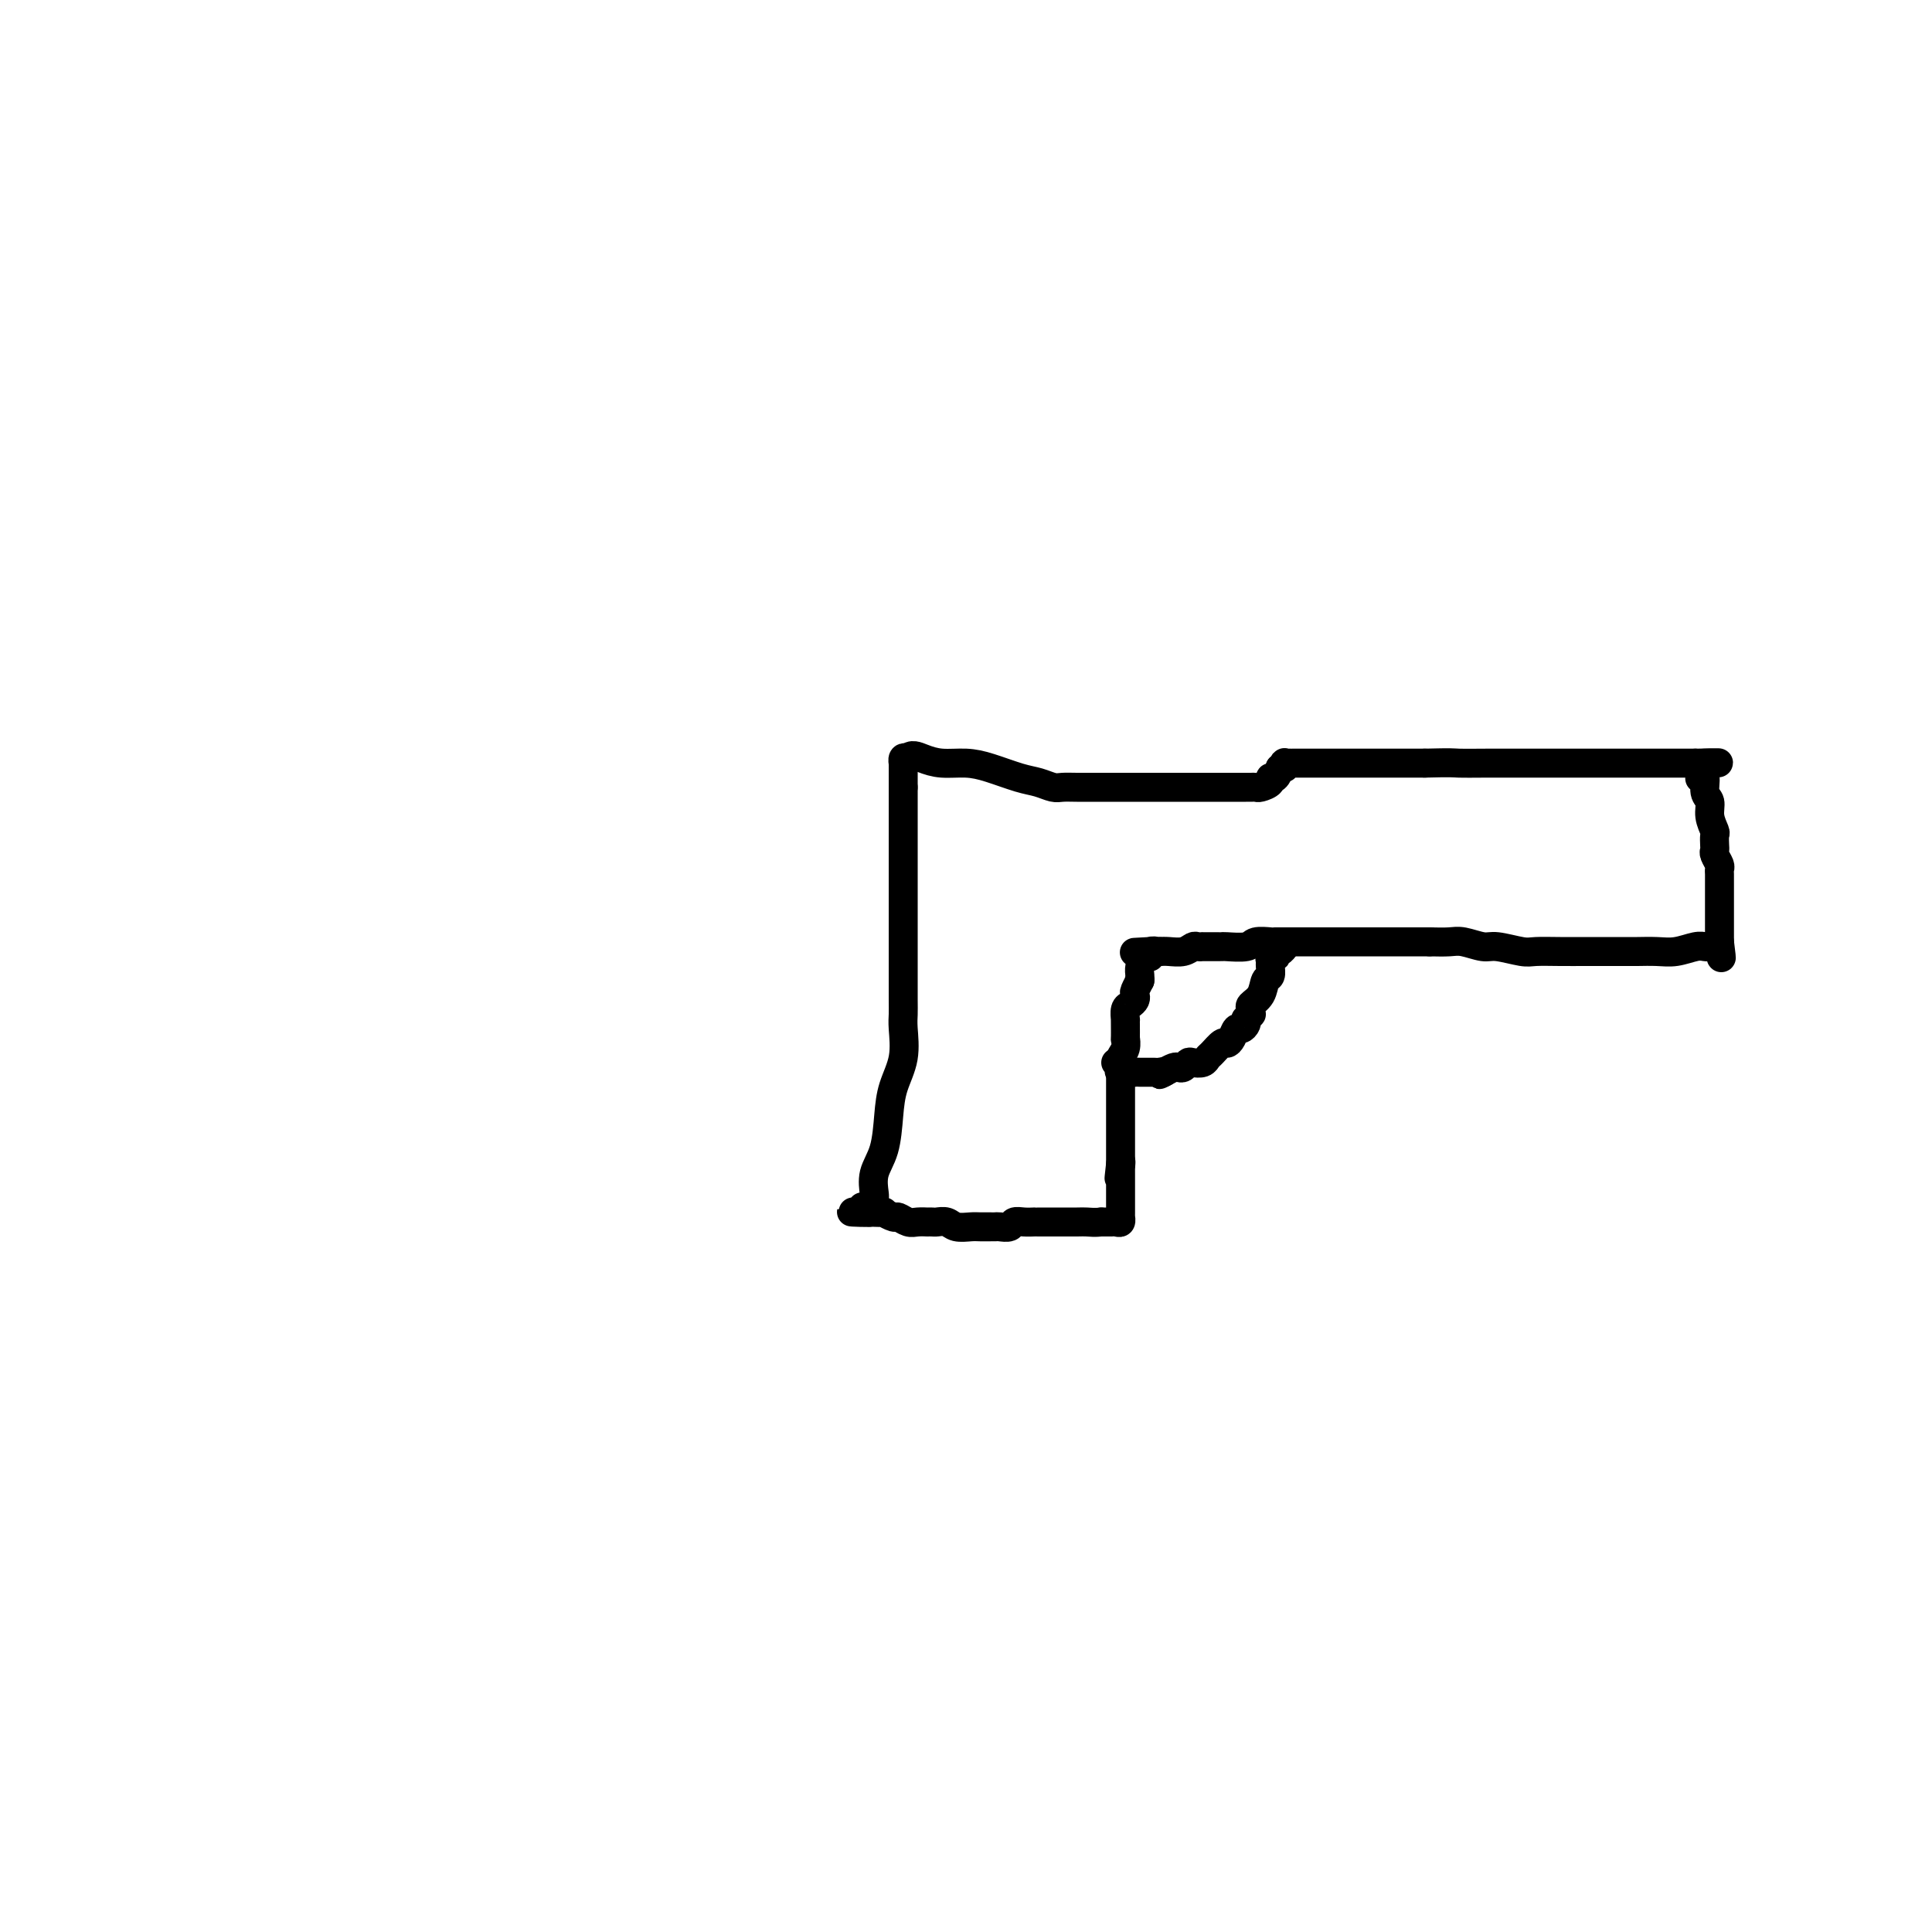 <svg viewBox='0 0 400 400' version='1.1' xmlns='http://www.w3.org/2000/svg' xmlns:xlink='http://www.w3.org/1999/xlink'><g fill='none' stroke='#000000' stroke-width='6' stroke-linecap='round' stroke-linejoin='round'><path d='M181,248c0.054,-0.075 0.107,-0.150 0,-1c-0.107,-0.850 -0.375,-2.476 0,-4c0.375,-1.524 1.393,-2.947 2,-5c0.607,-2.053 0.804,-4.738 1,-7c0.196,-2.262 0.392,-4.103 1,-6c0.608,-1.897 1.627,-3.852 2,-6c0.373,-2.148 0.100,-4.490 0,-6c-0.100,-1.510 -0.027,-2.187 0,-3c0.027,-0.813 0.007,-1.761 0,-3c-0.007,-1.239 -0.002,-2.768 0,-4c0.002,-1.232 0.001,-2.167 0,-3c-0.001,-0.833 -0.000,-1.563 0,-2c0.000,-0.437 0.000,-0.581 0,-1c-0.000,-0.419 -0.000,-1.114 0,-2c0.000,-0.886 0.000,-1.963 0,-3c-0.000,-1.037 -0.000,-2.035 0,-3c0.000,-0.965 0.000,-1.898 0,-3c-0.000,-1.102 -0.000,-2.373 0,-4c0.000,-1.627 0.000,-3.611 0,-5c-0.000,-1.389 -0.000,-2.183 0,-3c0.000,-0.817 0.000,-1.658 0,-3c-0.000,-1.342 -0.000,-3.184 0,-4c0.000,-0.816 0.000,-0.604 0,-1c-0.000,-0.396 -0.000,-1.399 0,-2c0.000,-0.601 0.000,-0.801 0,-1'/><path d='M187,163c-0.000,-9.150 -0.000,-4.025 0,-2c0.000,2.025 0.000,0.950 0,0c-0.000,-0.950 -0.001,-1.775 0,-2c0.001,-0.225 0.003,0.150 0,0c-0.003,-0.150 -0.011,-0.824 0,-1c0.011,-0.176 0.041,0.145 0,0c-0.041,-0.145 -0.155,-0.756 0,-1c0.155,-0.244 0.577,-0.122 1,0'/><path d='M188,157c0.657,-0.991 1.799,-0.469 3,0c1.201,0.469 2.460,0.885 4,1c1.540,0.115 3.361,-0.070 5,0c1.639,0.070 3.096,0.397 5,1c1.904,0.603 4.255,1.482 6,2c1.745,0.518 2.883,0.675 4,1c1.117,0.325 2.215,0.819 3,1c0.785,0.181 1.259,0.048 2,0c0.741,-0.048 1.748,-0.013 3,0c1.252,0.013 2.747,0.003 4,0c1.253,-0.003 2.263,-0.001 3,0c0.737,0.001 1.201,0.000 2,0c0.799,-0.000 1.934,-0.000 3,0c1.066,0.000 2.063,0.000 3,0c0.937,-0.000 1.815,-0.000 3,0c1.185,0.000 2.675,0.000 4,0c1.325,-0.000 2.483,-0.000 3,0c0.517,0.000 0.394,-0.000 1,0c0.606,0.000 1.941,0.000 3,0c1.059,-0.000 1.842,-0.000 2,0c0.158,0.000 -0.309,0.000 0,0c0.309,-0.000 1.392,-0.000 2,0c0.608,0.000 0.739,0.001 1,0c0.261,-0.001 0.652,-0.003 1,0c0.348,0.003 0.653,0.011 1,0c0.347,-0.011 0.737,-0.040 1,0c0.263,0.040 0.399,0.149 1,0c0.601,-0.149 1.666,-0.555 2,-1c0.334,-0.445 -0.064,-0.927 0,-1c0.064,-0.073 0.590,0.265 1,0c0.410,-0.265 0.705,-1.132 1,-2'/><path d='M265,159c1.150,-0.558 1.025,0.047 1,0c-0.025,-0.047 0.048,-0.745 0,-1c-0.048,-0.255 -0.219,-0.068 0,0c0.219,0.068 0.828,0.018 1,0c0.172,-0.018 -0.092,-0.005 0,0c0.092,0.005 0.541,0.001 1,0c0.459,-0.001 0.929,-0.000 1,0c0.071,0.000 -0.258,0.000 0,0c0.258,-0.000 1.102,-0.000 3,0c1.898,0.000 4.849,0.000 7,0c2.151,-0.000 3.502,-0.000 5,0c1.498,0.000 3.142,0.000 5,0c1.858,-0.000 3.929,-0.000 6,0'/><path d='M295,158c5.939,-0.155 5.786,-0.041 7,0c1.214,0.041 3.793,0.011 6,0c2.207,-0.011 4.041,-0.003 6,0c1.959,0.003 4.043,0.001 6,0c1.957,-0.001 3.789,-0.000 5,0c1.211,0.000 1.802,0.000 3,0c1.198,-0.000 3.003,-0.000 4,0c0.997,0.000 1.187,0.000 2,0c0.813,-0.000 2.248,-0.000 3,0c0.752,0.000 0.821,0.000 1,0c0.179,-0.000 0.467,-0.000 1,0c0.533,0.000 1.310,0.000 2,0c0.690,-0.000 1.294,-0.000 2,0c0.706,0.000 1.513,0.000 2,0c0.487,-0.000 0.655,-0.000 1,0c0.345,0.000 0.866,0.000 1,0c0.134,-0.000 -0.118,-0.000 0,0c0.118,0.000 0.606,0.000 1,0c0.394,-0.000 0.693,-0.000 1,0c0.307,0.000 0.621,0.000 1,0c0.379,-0.000 0.823,-0.000 1,0c0.177,0.000 0.089,0.000 0,0'/><path d='M351,158c8.889,-0.049 3.113,-0.170 1,0c-2.113,0.170 -0.562,0.631 0,1c0.562,0.369 0.135,0.645 0,1c-0.135,0.355 0.020,0.790 0,1c-0.020,0.210 -0.217,0.194 0,0c0.217,-0.194 0.846,-0.567 1,0c0.154,0.567 -0.169,2.073 0,3c0.169,0.927 0.830,1.274 1,2c0.170,0.726 -0.150,1.830 0,3c0.150,1.170 0.771,2.407 1,3c0.229,0.593 0.065,0.544 0,1c-0.065,0.456 -0.032,1.418 0,2c0.032,0.582 0.061,0.785 0,1c-0.061,0.215 -0.212,0.442 0,1c0.212,0.558 0.789,1.448 1,2c0.211,0.552 0.057,0.767 0,1c-0.057,0.233 -0.015,0.486 0,1c0.015,0.514 0.004,1.289 0,2c-0.004,0.711 -0.001,1.356 0,2c0.001,0.644 0.000,1.286 0,2c-0.000,0.714 -0.000,1.501 0,2c0.000,0.499 0.000,0.712 0,1c-0.000,0.288 -0.000,0.652 0,1c0.000,0.348 0.000,0.681 0,1c-0.000,0.319 -0.000,0.625 0,1c0.000,0.375 0.000,0.819 0,1c-0.000,0.181 -0.000,0.100 0,0c0.000,-0.100 0.000,-0.219 0,0c-0.000,0.219 -0.000,0.777 0,1c0.000,0.223 0.000,0.112 0,0'/><path d='M356,195c0.761,5.951 0.163,2.327 0,1c-0.163,-1.327 0.110,-0.357 0,0c-0.110,0.357 -0.602,0.099 -1,0c-0.398,-0.099 -0.703,-0.041 -1,0c-0.297,0.041 -0.587,0.063 -1,0c-0.413,-0.063 -0.951,-0.213 -2,0c-1.049,0.213 -2.610,0.789 -4,1c-1.390,0.211 -2.611,0.056 -4,0c-1.389,-0.056 -2.947,-0.015 -4,0c-1.053,0.015 -1.602,0.004 -3,0c-1.398,-0.004 -3.646,0.000 -5,0c-1.354,-0.000 -1.816,-0.004 -3,0c-1.184,0.004 -3.092,0.016 -5,0c-1.908,-0.016 -3.816,-0.061 -5,0c-1.184,0.061 -1.642,0.226 -3,0c-1.358,-0.226 -3.615,-0.845 -5,-1c-1.385,-0.155 -1.897,0.154 -3,0c-1.103,-0.154 -2.797,-0.772 -4,-1c-1.203,-0.228 -1.915,-0.065 -3,0c-1.085,0.065 -2.542,0.033 -4,0'/><path d='M296,195c-9.470,0.000 -3.144,0.000 -2,0c1.144,-0.000 -2.895,-0.000 -5,0c-2.105,0.000 -2.278,0.000 -3,0c-0.722,-0.000 -1.994,-0.000 -3,0c-1.006,0.000 -1.745,0.000 -3,0c-1.255,-0.000 -3.027,-0.000 -4,0c-0.973,0.000 -1.149,0.000 -2,0c-0.851,-0.000 -2.379,-0.000 -3,0c-0.621,0.000 -0.335,0.000 -1,0c-0.665,-0.000 -2.279,-0.001 -3,0c-0.721,0.001 -0.547,0.004 -1,0c-0.453,-0.004 -1.533,-0.015 -2,0c-0.467,0.015 -0.321,0.057 -1,0c-0.679,-0.057 -2.185,-0.211 -3,0c-0.815,0.211 -0.941,0.789 -2,1c-1.059,0.211 -3.052,0.057 -4,0c-0.948,-0.057 -0.850,-0.015 -1,0c-0.150,0.015 -0.547,0.004 -1,0c-0.453,-0.004 -0.962,-0.001 -1,0c-0.038,0.001 0.394,-0.001 0,0c-0.394,0.001 -1.613,0.004 -2,0c-0.387,-0.004 0.058,-0.015 0,0c-0.058,0.015 -0.621,0.057 -1,0c-0.379,-0.057 -0.576,-0.211 -1,0c-0.424,0.211 -1.076,0.788 -2,1c-0.924,0.212 -2.121,0.061 -3,0c-0.879,-0.061 -1.439,-0.030 -2,0'/><path d='M240,197c-9.117,0.325 -3.910,0.138 -2,0c1.910,-0.138 0.522,-0.227 0,0c-0.522,0.227 -0.178,0.772 0,1c0.178,0.228 0.191,0.141 0,0c-0.191,-0.141 -0.587,-0.337 -1,0c-0.413,0.337 -0.842,1.206 -1,2c-0.158,0.794 -0.045,1.513 0,2c0.045,0.487 0.023,0.744 0,1'/><path d='M236,203c-0.559,0.820 0.044,-0.131 0,0c-0.044,0.131 -0.733,1.343 -1,2c-0.267,0.657 -0.110,0.758 0,1c0.110,0.242 0.173,0.625 0,1c-0.173,0.375 -0.582,0.742 -1,1c-0.418,0.258 -0.844,0.407 -1,1c-0.156,0.593 -0.042,1.632 0,2c0.042,0.368 0.012,0.066 0,0c-0.012,-0.066 -0.007,0.104 0,1c0.007,0.896 0.016,2.519 0,3c-0.016,0.481 -0.057,-0.181 0,0c0.057,0.181 0.211,1.203 0,2c-0.211,0.797 -0.789,1.369 -1,2c-0.211,0.631 -0.057,1.322 0,2c0.057,0.678 0.015,1.344 0,2c-0.015,0.656 -0.004,1.304 0,2c0.004,0.696 0.001,1.441 0,2c-0.001,0.559 -0.000,0.934 0,1c0.000,0.066 0.000,-0.175 0,0c-0.000,0.175 -0.000,0.766 0,1c0.000,0.234 0.000,0.109 0,0c-0.000,-0.109 -0.000,-0.203 0,0c0.000,0.203 0.000,0.702 0,1c-0.000,0.298 -0.000,0.393 0,1c0.000,0.607 0.000,1.725 0,2c-0.000,0.275 -0.000,-0.292 0,0c0.000,0.292 0.000,1.443 0,2c-0.000,0.557 -0.000,0.520 0,1c0.000,0.480 0.000,1.475 0,2c-0.000,0.525 -0.000,0.578 0,1c0.000,0.422 0.000,1.211 0,2'/><path d='M232,241c-0.619,5.819 -0.166,1.365 0,0c0.166,-1.365 0.044,0.359 0,1c-0.044,0.641 -0.012,0.199 0,0c0.012,-0.199 0.003,-0.154 0,0c-0.003,0.154 -0.001,0.417 0,1c0.001,0.583 0.000,1.484 0,2c-0.000,0.516 -0.000,0.645 0,1c0.000,0.355 0.000,0.935 0,1c-0.000,0.065 -0.000,-0.385 0,0c0.000,0.385 0.000,1.606 0,2c-0.000,0.394 -0.000,-0.039 0,0c0.000,0.039 0.000,0.550 0,1c-0.000,0.450 -0.000,0.837 0,1c0.000,0.163 0.001,0.100 0,0c-0.001,-0.100 -0.003,-0.237 0,0c0.003,0.237 0.011,0.848 0,1c-0.011,0.152 -0.040,-0.155 0,0c0.040,0.155 0.149,0.774 0,1c-0.149,0.226 -0.555,0.061 -1,0c-0.445,-0.061 -0.927,-0.016 -1,0c-0.073,0.016 0.265,0.005 0,0c-0.265,-0.005 -1.132,-0.002 -2,0'/><path d='M228,253c-1.235,0.155 -2.323,0.041 -3,0c-0.677,-0.041 -0.942,-0.011 -2,0c-1.058,0.011 -2.909,0.003 -4,0c-1.091,-0.003 -1.422,-0.001 -2,0c-0.578,0.001 -1.402,-0.001 -2,0c-0.598,0.001 -0.971,0.004 -1,0c-0.029,-0.004 0.287,-0.015 0,0c-0.287,0.015 -1.176,0.057 -2,0c-0.824,-0.057 -1.584,-0.211 -2,0c-0.416,0.211 -0.488,0.789 -1,1c-0.512,0.211 -1.464,0.057 -2,0c-0.536,-0.057 -0.656,-0.015 -1,0c-0.344,0.015 -0.911,0.005 -1,0c-0.089,-0.005 0.300,-0.005 0,0c-0.300,0.005 -1.288,0.015 -2,0c-0.712,-0.015 -1.146,-0.057 -2,0c-0.854,0.057 -2.128,0.211 -3,0c-0.872,-0.211 -1.342,-0.789 -2,-1c-0.658,-0.211 -1.503,-0.057 -2,0c-0.497,0.057 -0.647,0.016 -1,0c-0.353,-0.016 -0.911,-0.008 -1,0c-0.089,0.008 0.290,0.017 0,0c-0.290,-0.017 -1.249,-0.061 -2,0c-0.751,0.061 -1.295,0.227 -2,0c-0.705,-0.227 -1.570,-0.845 -2,-1c-0.430,-0.155 -0.426,0.155 -1,0c-0.574,-0.155 -1.726,-0.773 -2,-1c-0.274,-0.227 0.329,-0.061 0,0c-0.329,0.061 -1.588,0.016 -2,0c-0.412,-0.016 0.025,-0.005 0,0c-0.025,0.005 -0.513,0.002 -1,0'/><path d='M180,251c-7.369,-0.250 -1.792,0.125 0,0c1.792,-0.125 -0.202,-0.750 -1,-1c-0.798,-0.250 -0.399,-0.125 0,0'/><path d='M266,196c0.083,-0.121 0.167,-0.242 0,0c-0.167,0.242 -0.584,0.849 -1,1c-0.416,0.151 -0.829,-0.152 -1,0c-0.171,0.152 -0.099,0.761 0,1c0.099,0.239 0.223,0.110 0,0c-0.223,-0.110 -0.795,-0.200 -1,0c-0.205,0.200 -0.043,0.690 0,1c0.043,0.310 -0.035,0.440 0,1c0.035,0.560 0.181,1.550 0,2c-0.181,0.450 -0.690,0.359 -1,1c-0.310,0.641 -0.422,2.013 -1,3c-0.578,0.987 -1.623,1.589 -2,2c-0.377,0.411 -0.087,0.631 0,1c0.087,0.369 -0.028,0.886 0,1c0.028,0.114 0.201,-0.175 0,0c-0.201,0.175 -0.775,0.816 -1,1c-0.225,0.184 -0.102,-0.088 0,0c0.102,0.088 0.182,0.536 0,1c-0.182,0.464 -0.625,0.946 -1,1c-0.375,0.054 -0.682,-0.318 -1,0c-0.318,0.318 -0.649,1.328 -1,2c-0.351,0.672 -0.723,1.007 -1,1c-0.277,-0.007 -0.459,-0.355 -1,0c-0.541,0.355 -1.440,1.415 -2,2c-0.560,0.585 -0.780,0.696 -1,1c-0.220,0.304 -0.440,0.800 -1,1c-0.560,0.200 -1.459,0.106 -2,0c-0.541,-0.106 -0.725,-0.222 -1,0c-0.275,0.222 -0.641,0.781 -1,1c-0.359,0.219 -0.712,0.097 -1,0c-0.288,-0.097 -0.511,-0.171 -1,0c-0.489,0.171 -1.245,0.585 -2,1'/><path d='M241,222c-1.954,0.928 -0.338,0.248 0,0c0.338,-0.248 -0.600,-0.066 -1,0c-0.400,0.066 -0.261,0.014 -1,0c-0.739,-0.014 -2.356,0.010 -3,0c-0.644,-0.010 -0.317,-0.054 -1,0c-0.683,0.054 -2.378,0.207 -3,0c-0.622,-0.207 -0.170,-0.773 0,-1c0.170,-0.227 0.059,-0.113 0,0c-0.059,0.113 -0.067,0.226 0,0c0.067,-0.226 0.210,-0.792 0,-1c-0.210,-0.208 -0.774,-0.060 -1,0c-0.226,0.060 -0.113,0.030 0,0'/></g>
</svg>